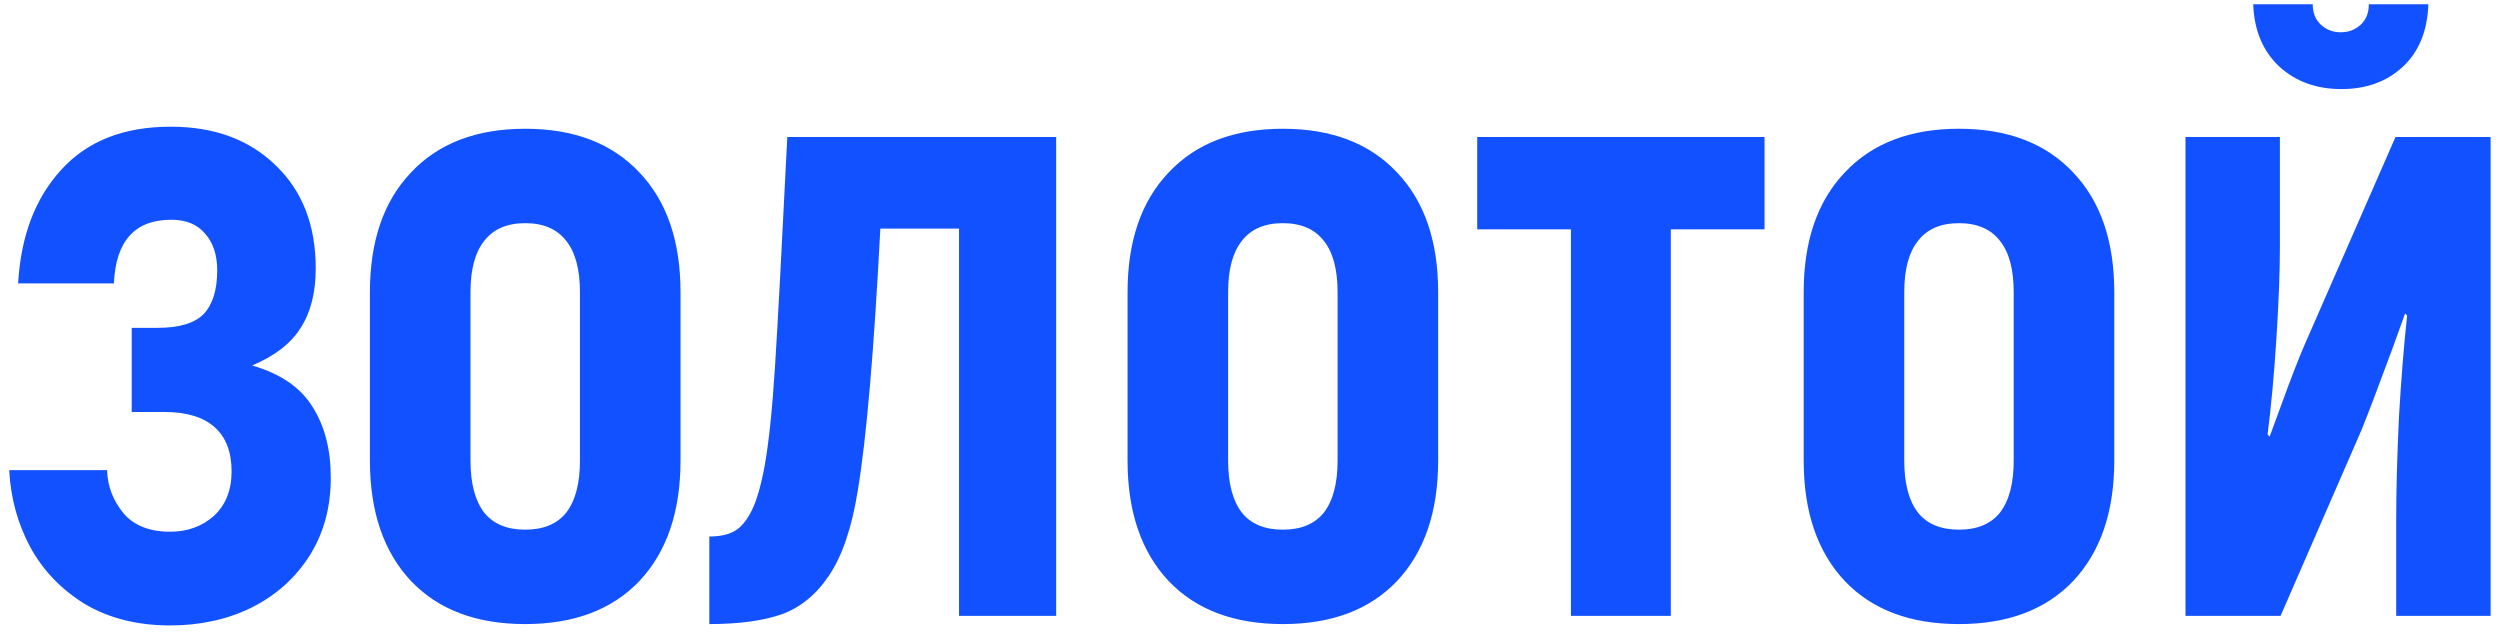 <?xml version="1.0" encoding="UTF-8"?> <svg xmlns="http://www.w3.org/2000/svg" width="216" height="55" viewBox="0 0 216 55" fill="none"><path d="M21.782 31.576C24.225 32.286 25.959 33.468 26.984 35.123C28.048 36.778 28.58 38.827 28.58 41.27C28.58 43.832 27.969 46.078 26.747 48.009C25.526 49.94 23.851 51.437 21.723 52.501C19.634 53.526 17.29 54.038 14.689 54.038C11.891 54.038 9.448 53.427 7.359 52.206C5.31 50.945 3.734 49.309 2.63 47.3C1.527 45.25 0.916 43.024 0.798 40.62H9.251C9.29 41.999 9.763 43.241 10.669 44.344C11.576 45.408 12.915 45.94 14.689 45.94C16.186 45.94 17.447 45.487 18.472 44.581C19.496 43.635 20.009 42.354 20.009 40.738C20.009 39.044 19.516 37.763 18.531 36.896C17.546 36.029 16.107 35.596 14.216 35.596H11.379V28.325H13.625C15.477 28.325 16.797 27.931 17.585 27.143C18.373 26.316 18.767 25.055 18.767 23.36C18.767 22.02 18.413 20.956 17.703 20.168C17.034 19.38 16.068 18.986 14.807 18.986C11.655 18.986 9.999 20.818 9.842 24.483H1.566C1.803 20.385 3.044 17.114 5.29 14.671C7.537 12.188 10.689 10.947 14.748 10.947C18.531 10.947 21.565 12.07 23.851 14.316C26.136 16.523 27.279 19.479 27.279 23.183C27.279 25.271 26.846 26.985 25.979 28.325C25.151 29.665 23.752 30.749 21.782 31.576ZM45.379 53.92C41.163 53.92 37.872 52.678 35.508 50.196C33.144 47.674 31.961 44.206 31.961 39.793V25.252C31.961 20.838 33.144 17.39 35.508 14.907C37.872 12.385 41.163 11.124 45.379 11.124C49.596 11.124 52.886 12.385 55.251 14.907C57.615 17.39 58.797 20.838 58.797 25.252V39.793C58.797 44.206 57.615 47.674 55.251 50.196C52.886 52.678 49.596 53.92 45.379 53.92ZM45.379 45.763C46.956 45.763 48.138 45.27 48.926 44.285C49.714 43.26 50.108 41.763 50.108 39.793V25.252C50.108 23.281 49.714 21.803 48.926 20.818C48.138 19.794 46.956 19.282 45.379 19.282C43.803 19.282 42.621 19.794 41.833 20.818C41.044 21.803 40.65 23.281 40.65 25.252V39.793C40.65 41.763 41.044 43.26 41.833 44.285C42.621 45.27 43.803 45.763 45.379 45.763ZM61.285 46.354C62.191 46.354 62.92 46.196 63.472 45.881C64.024 45.566 64.516 44.975 64.95 44.108C65.383 43.241 65.757 41.94 66.073 40.206C66.427 38.236 66.723 35.399 66.959 31.695C67.196 27.99 67.55 21.37 68.023 11.834H91.253V53.211H82.86V19.754H76.062C75.511 30.355 74.86 37.901 74.112 42.393C73.599 45.585 72.772 48.029 71.629 49.723C70.526 51.378 69.146 52.501 67.491 53.092C65.876 53.644 63.807 53.92 61.285 53.92V46.354ZM110.839 53.92C106.622 53.92 103.332 52.678 100.967 50.196C98.603 47.674 97.421 44.206 97.421 39.793V25.252C97.421 20.838 98.603 17.39 100.967 14.907C103.332 12.385 106.622 11.124 110.839 11.124C115.055 11.124 118.346 12.385 120.71 14.907C123.074 17.39 124.257 20.838 124.257 25.252V39.793C124.257 44.206 123.074 47.674 120.71 50.196C118.346 52.678 115.055 53.92 110.839 53.92ZM110.839 45.763C112.415 45.763 113.597 45.27 114.385 44.285C115.173 43.26 115.567 41.763 115.567 39.793V25.252C115.567 23.281 115.173 21.803 114.385 20.818C113.597 19.794 112.415 19.282 110.839 19.282C109.262 19.282 108.08 19.794 107.292 20.818C106.504 21.803 106.11 23.281 106.11 25.252V39.793C106.11 41.763 106.504 43.26 107.292 44.285C108.08 45.27 109.262 45.763 110.839 45.763ZM152.457 19.814H144.359V53.211H135.729V19.814H127.631V11.834H152.457V19.814ZM169.256 53.92C165.039 53.92 161.749 52.678 159.384 50.196C157.02 47.674 155.838 44.206 155.838 39.793V25.252C155.838 20.838 157.02 17.39 159.384 14.907C161.749 12.385 165.039 11.124 169.256 11.124C173.472 11.124 176.763 12.385 179.127 14.907C181.491 17.39 182.674 20.838 182.674 25.252V39.793C182.674 44.206 181.491 47.674 179.127 50.196C176.763 52.678 173.472 53.92 169.256 53.92ZM169.256 45.763C170.832 45.763 172.014 45.27 172.802 44.285C173.59 43.26 173.984 41.763 173.984 39.793V25.252C173.984 23.281 173.59 21.803 172.802 20.818C172.014 19.794 170.832 19.282 169.256 19.282C167.679 19.282 166.497 19.794 165.709 20.818C164.921 21.803 164.527 23.281 164.527 25.252V39.793C164.527 41.763 164.921 43.26 165.709 44.285C166.497 45.27 167.679 45.763 169.256 45.763ZM188.826 11.834H196.983V21.41C196.983 23.419 196.885 26 196.688 29.153C196.491 32.266 196.234 35.064 195.919 37.546L196.097 37.724L197.161 34.827C197.949 32.66 198.599 30.985 199.111 29.803L206.973 11.834H215.189V53.211H207.032V44.817C207.032 42.374 207.111 39.458 207.268 36.069C207.465 32.68 207.702 29.744 207.978 27.261L207.8 27.084L206.736 30.04C205.396 33.665 204.49 36.049 204.017 37.192L197.042 53.211H188.826V11.834ZM202.303 7.696C200.136 7.696 198.343 7.046 196.924 5.745C195.505 4.406 194.757 2.613 194.678 0.366H199.82C199.82 1.115 200.057 1.706 200.53 2.14C201.003 2.573 201.574 2.79 202.244 2.79C202.914 2.79 203.485 2.573 203.958 2.14C204.431 1.706 204.667 1.115 204.667 0.366H209.81C209.731 2.691 208.982 4.504 207.564 5.805C206.185 7.066 204.431 7.696 202.303 7.696Z" fill="#1251FF"></path></svg> 